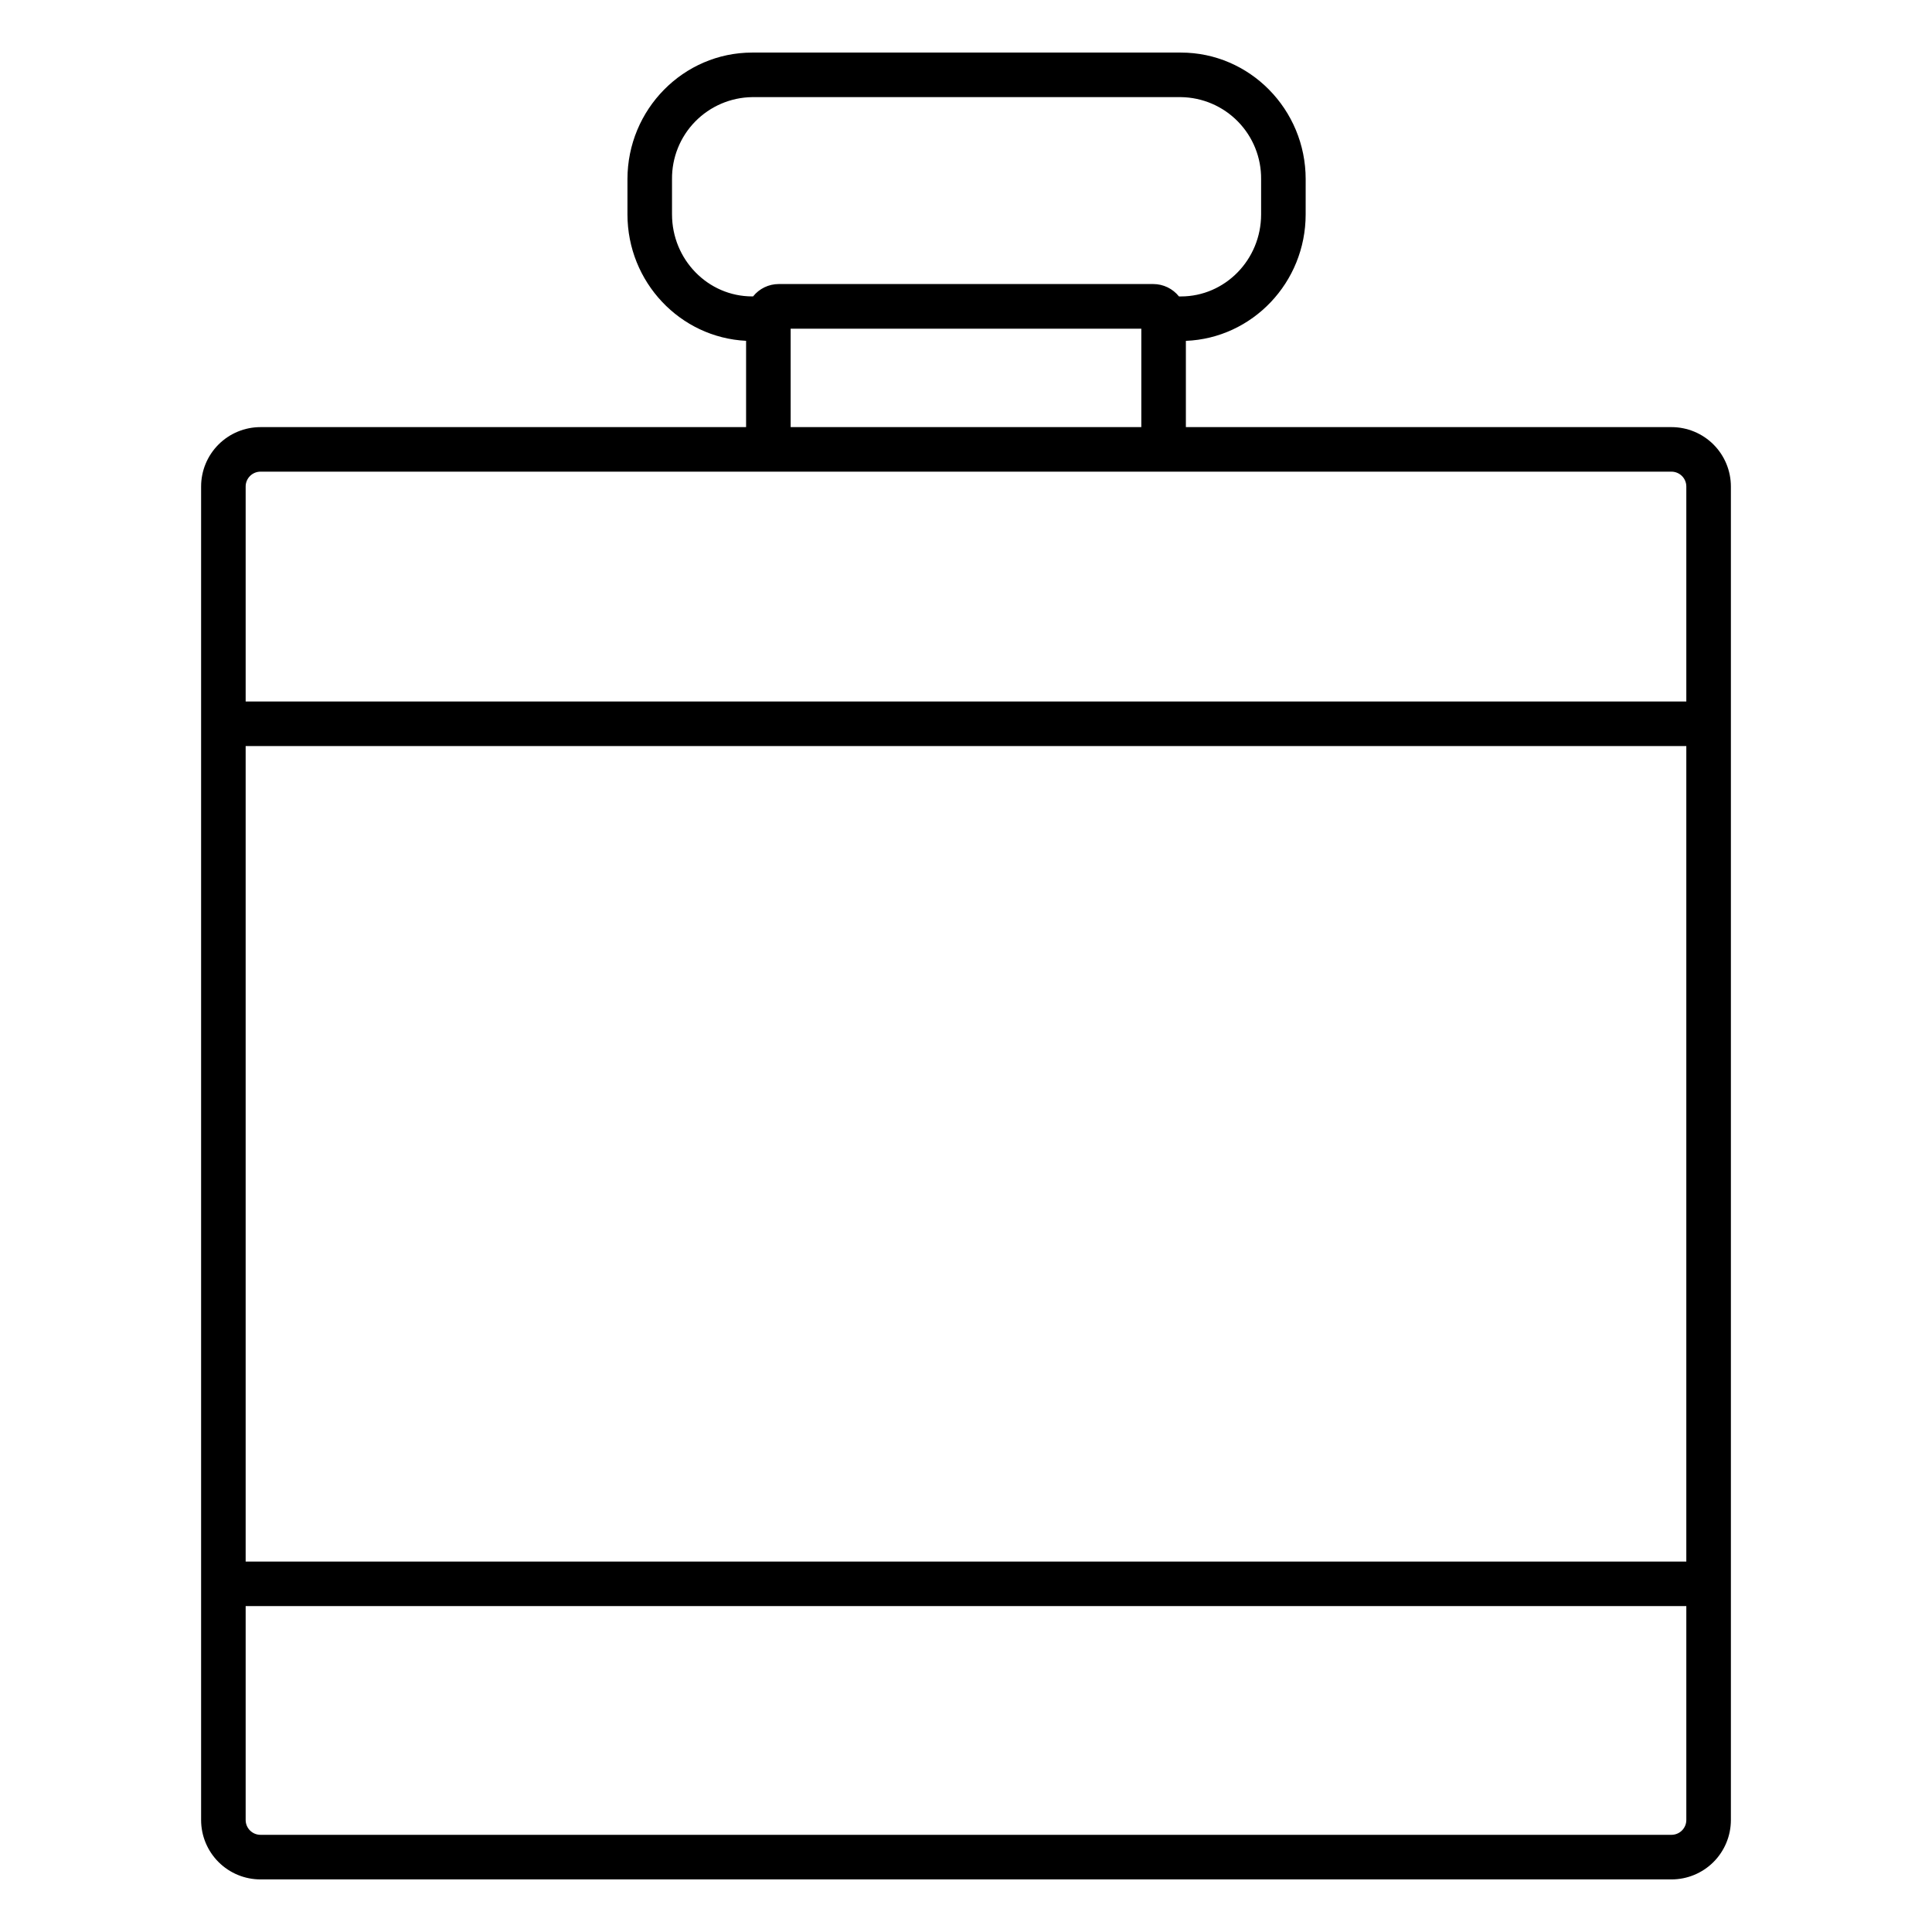 <?xml version="1.0" encoding="UTF-8"?>
<!-- Uploaded to: SVG Repo, www.svgrepo.com, Generator: SVG Repo Mixer Tools -->
<svg fill="#000000" width="800px" height="800px" version="1.1" viewBox="144 144 512 512" xmlns="http://www.w3.org/2000/svg">
 <path d="m586.96 257.19h-128.69v-22.859c17.625-0.699 31.742-15.457 31.742-33.516l0.004-9.328c0-18.5-14.84-33.555-33.062-33.555h-113.61c-18.223 0-33.062 15.055-33.062 33.555v9.328c0 17.949 13.965 32.648 31.438 33.504v22.867l-128.68 0.004c-4.176 0-8.18 1.656-11.133 4.609s-4.613 6.957-4.613 11.133v353.39c0 4.176 1.66 8.18 4.613 11.133s6.957 4.609 11.133 4.609h373.92c4.172 0 8.18-1.656 11.133-4.609 2.949-2.953 4.609-6.957 4.609-11.133v-353.39c0-4.176-1.66-8.18-4.609-11.133-2.953-2.953-6.961-4.609-11.133-4.609zm-377.86 84.523h381.79v216.12h-381.79zm112.99-140.9v-9.328c-0.055-5.699 2.148-11.191 6.133-15.266 3.984-4.078 9.422-6.406 15.121-6.481h113.61c5.699 0.074 11.137 2.402 15.121 6.481 3.984 4.074 6.191 9.566 6.133 15.266v9.328c0 11.984-9.535 21.746-21.254 21.746h-0.512c-1.656-2.078-4.172-3.289-6.828-3.285h-99.227c-2.652-0.004-5.16 1.203-6.812 3.277h-0.227c-11.719 0.008-21.254-9.754-21.254-21.738zm31.438 30.289h92.93v26.086h-92.926zm-140.49 37.895h373.92c1.043 0 2.043 0.414 2.781 1.152 0.738 0.738 1.152 1.738 1.152 2.781v56.973h-381.79v-56.973c0-2.172 1.762-3.934 3.938-3.934zm373.92 361.25h-373.92c-2.176 0-3.938-1.762-3.938-3.934v-56.68h381.79v56.68c0 1.043-0.414 2.043-1.152 2.781-0.738 0.738-1.738 1.152-2.781 1.152z"/>
</svg>